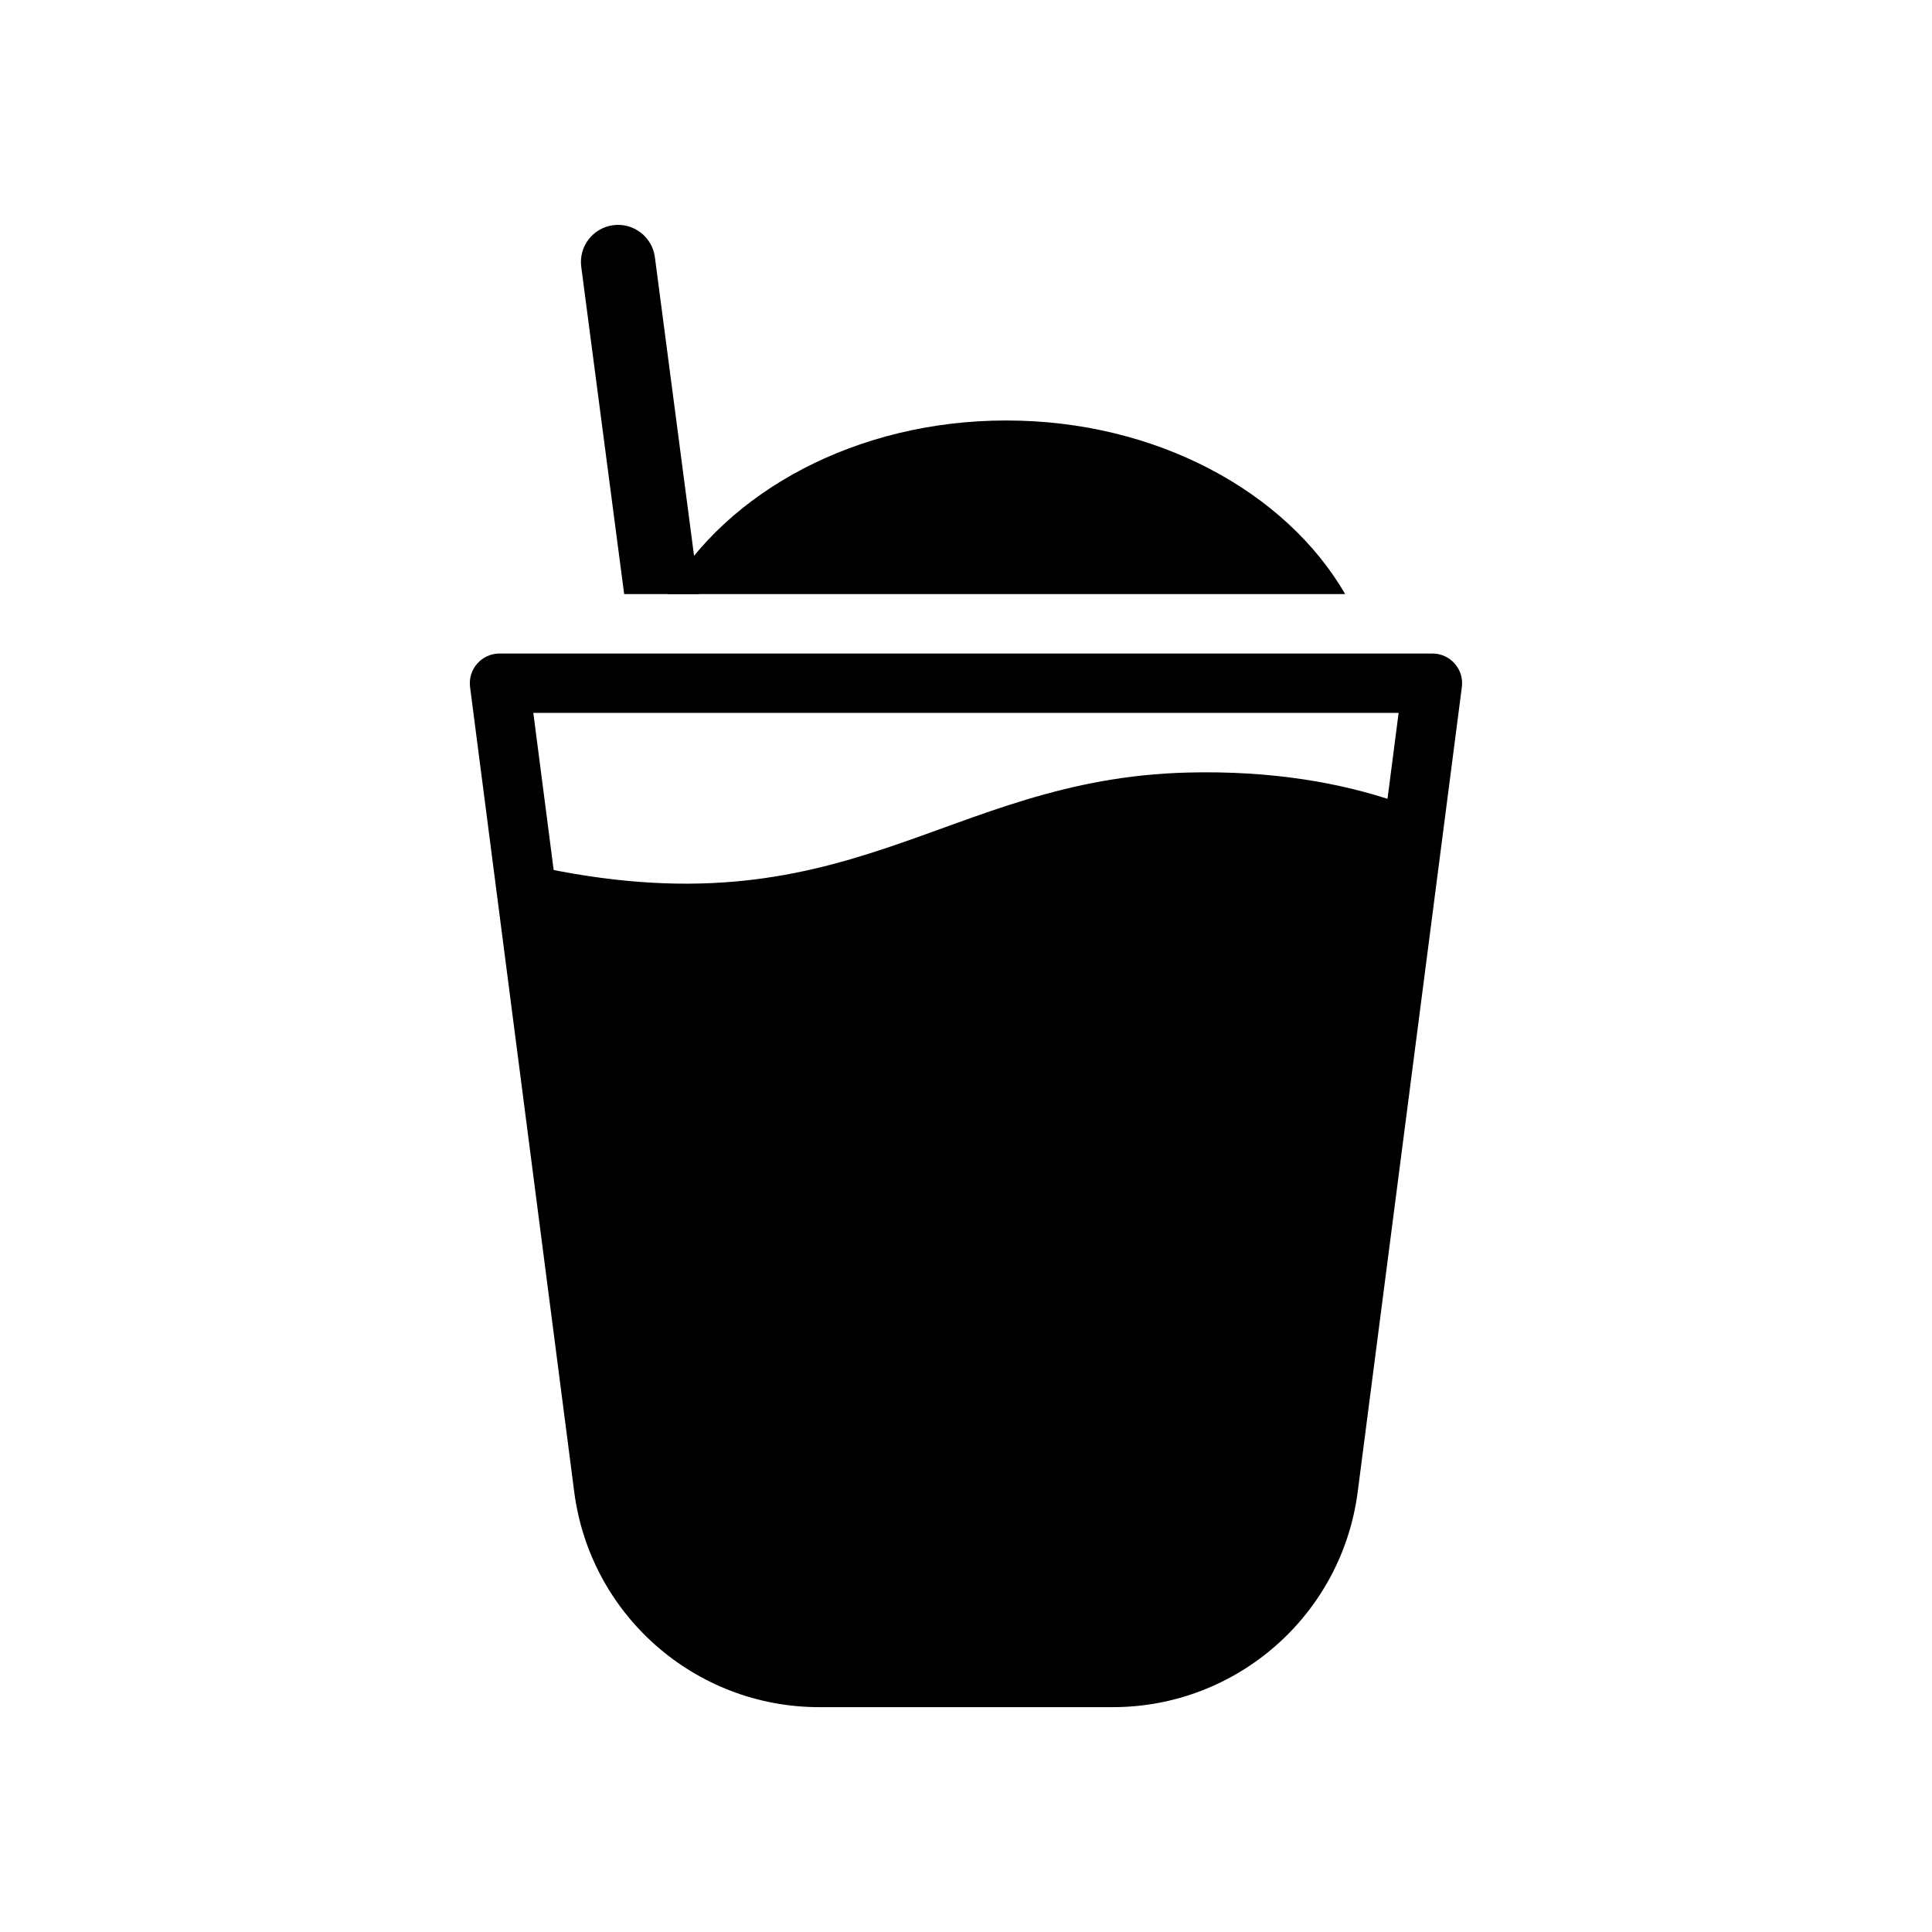<?xml version="1.0" encoding="UTF-8"?>
<!-- The Best Svg Icon site in the world: iconSvg.co, Visit us! https://iconsvg.co -->
<svg fill="#000000" width="800px" height="800px" version="1.1" viewBox="144 144 512 512" xmlns="http://www.w3.org/2000/svg">
 <g fill-rule="evenodd">
  <path d="m531.41 326.07c0.293-2.246-0.398-4.508-1.895-6.207-1.492-1.703-3.648-2.676-5.914-2.676h-247.22c-2.266 0-4.422 0.973-5.914 2.676-1.496 1.699-2.184 3.961-1.895 6.207 0 0 17.711 136.83 27.602 213.28 4.227 32.633 32.016 57.062 64.922 57.062h77.789c32.906 0 60.699-24.43 64.922-57.062 9.895-76.449 27.602-213.28 27.602-213.28zm-16.762 6.856h-229.31l26.453 204.41c3.211 24.789 24.32 43.34 49.309 43.34h77.789c24.992 0 46.098-18.551 49.309-43.34z"/>
  <path d="m284.5 373.26c84.629 18.969 108.97-22.871 174.26-24.527 22.496-0.566 40.793 2.781 55.383 7.766l-23.598 208.22c-2.805 28.016-176.97 28.016-179.77 0z"/>
  <path d="m320.87 301.44c15.777-27.168 50.074-46.008 89.812-46.008 39.734 0 74.039 18.84 89.809 46.008z"/>
  <path d="m309.41 301.44-11.375-86.73c-0.703-5.387 3.094-10.328 8.48-11.035 5.383-0.707 10.328 3.094 11.035 8.477l11.711 89.289z"/>
 </g>
</svg>